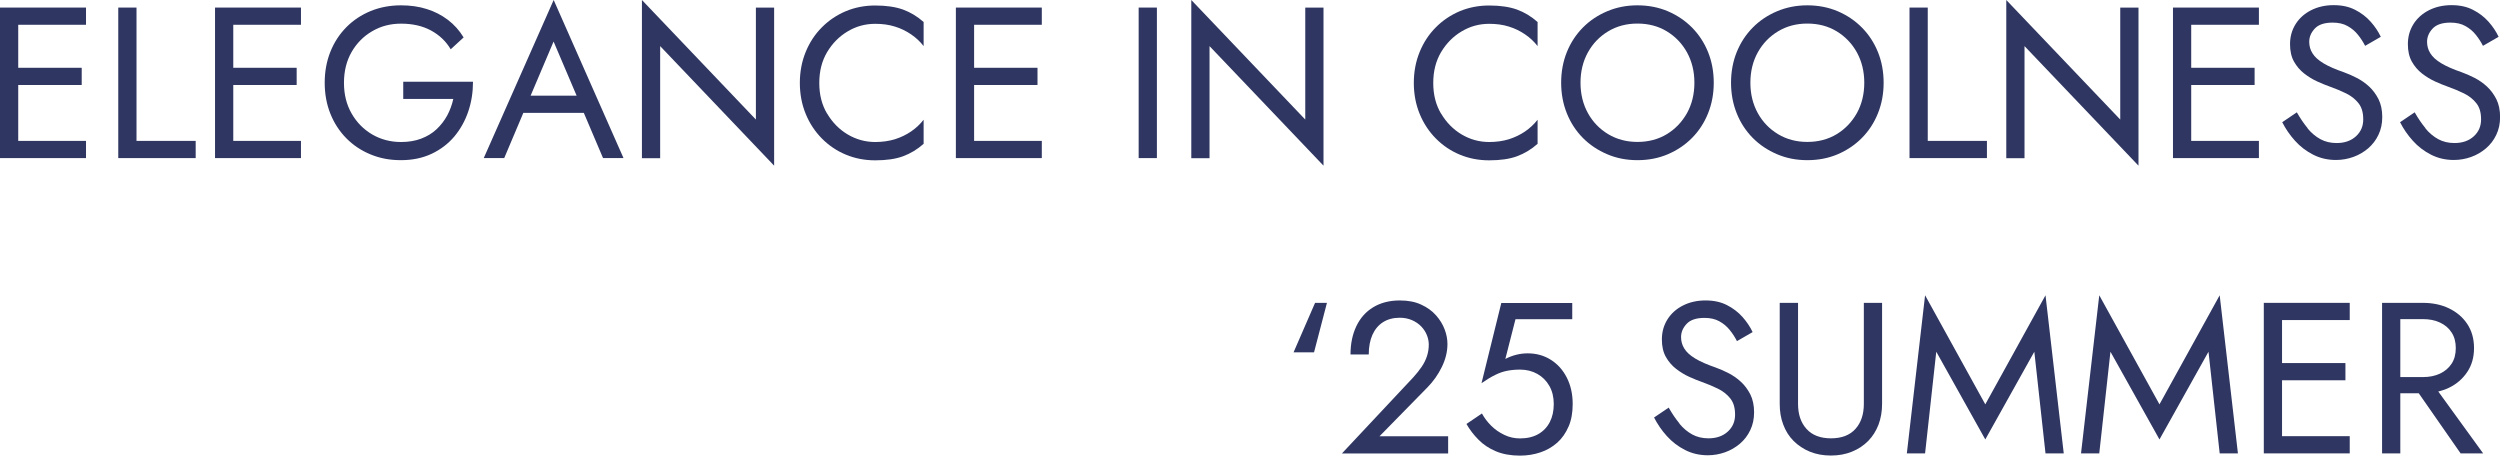 <svg viewBox="0 0 290.65 52.96" xmlns="http://www.w3.org/2000/svg"><g fill="#2e3661"><path d="m2.12.88v17.5h-2.12v-17.5zm-.94 0h8.82v2h-8.82zm0 7h8.32v2h-8.32zm0 8.5h8.82v2h-8.82z"/><path d="m15.87.88v15.5h6.88v2h-9v-17.5z"/><path d="m27.12.88v17.5h-2.12v-17.5zm-.95 0h8.82v2h-8.82zm0 7h8.32v2h-8.32zm0 8.5h8.82v2h-8.82z"/><path d="m46.87 9.5h8.12c0 1.22-.18 2.37-.55 3.46s-.91 2.06-1.62 2.91c-.72.85-1.6 1.52-2.64 2.01s-2.23.74-3.56.74-2.44-.22-3.52-.66-2.03-1.07-2.83-1.88-1.42-1.76-1.86-2.86-.66-2.3-.66-3.6.22-2.5.66-3.6 1.06-2.05 1.86-2.86 1.74-1.43 2.83-1.88c1.08-.44 2.26-.66 3.52-.66 1.08 0 2.08.14 2.99.43.91.28 1.72.7 2.45 1.25s1.34 1.23 1.84 2.05l-1.5 1.38c-.55-.93-1.32-1.66-2.3-2.19s-2.14-.79-3.48-.79c-1.23 0-2.35.29-3.35.88-1 .58-1.8 1.39-2.39 2.41-.59 1.03-.89 2.22-.89 3.59s.3 2.54.89 3.57 1.39 1.84 2.39 2.43c1 .58 2.12.88 3.35.88.87 0 1.65-.13 2.34-.39s1.29-.62 1.79-1.09.91-1 1.24-1.6c.32-.6.56-1.24.71-1.93h-5.82v-2z"/><path d="m61.42 11.78-.2.45-2.6 6.15h-2.38l8.13-18.38 8.12 18.38h-2.38l-2.55-6-.2-.5-3-7.05-2.95 6.95zm-.87-.66h7.75l.75 2h-9.25z"/><path d="m90 .88v18.38l-13.25-13.9v13.03h-2.12v-18.39l13.25 13.9v-13.02z"/><path d="m96.16 13.2c.61 1.03 1.4 1.84 2.39 2.43.98.58 2.05.88 3.2.88.83 0 1.6-.11 2.29-.32.69-.22 1.32-.52 1.89-.91s1.05-.85 1.45-1.36v2.8c-.73.65-1.53 1.13-2.4 1.45s-1.94.47-3.23.47c-1.22 0-2.35-.22-3.41-.66s-1.99-1.07-2.79-1.88-1.43-1.76-1.88-2.86-.68-2.3-.68-3.6.23-2.5.68-3.6 1.07-2.05 1.88-2.86c.8-.81 1.73-1.43 2.79-1.88 1.06-.44 2.2-.66 3.41-.66 1.28 0 2.36.16 3.23.47.87.32 1.67.8 2.4 1.45v2.8c-.4-.52-.88-.97-1.45-1.36s-1.2-.7-1.89-.91c-.69-.22-1.45-.32-2.29-.32-1.15 0-2.22.29-3.2.88-.98.58-1.78 1.39-2.39 2.41-.61 1.03-.91 2.22-.91 3.59s.3 2.54.91 3.57z"/><path d="m113.25.88v17.5h-2.12v-17.5zm-.95 0h8.82v2h-8.82zm0 7h8.32v2h-8.32zm0 8.5h8.82v2h-8.82z"/><path d="m134.5.88v17.5h-2.12v-17.5z"/><path d="m153.87.88v18.38l-13.25-13.9v13.03h-2.12v-18.39l13.25 13.9v-13.02z"/><path d="m167.54 13.2c.61 1.03 1.4 1.84 2.39 2.43.98.58 2.05.88 3.2.88.83 0 1.6-.11 2.29-.32.69-.22 1.32-.52 1.89-.91s1.05-.85 1.45-1.36v2.8c-.73.65-1.53 1.13-2.4 1.45s-1.94.47-3.23.47c-1.22 0-2.35-.22-3.41-.66s-1.99-1.07-2.79-1.88-1.43-1.76-1.88-2.86-.68-2.3-.68-3.6.23-2.5.68-3.6 1.07-2.05 1.88-2.86c.8-.81 1.73-1.43 2.79-1.88 1.06-.44 2.2-.66 3.41-.66 1.28 0 2.36.16 3.23.47.87.32 1.67.8 2.4 1.45v2.8c-.4-.52-.88-.97-1.45-1.36s-1.2-.7-1.89-.91c-.69-.22-1.45-.32-2.29-.32-1.15 0-2.22.29-3.2.88-.98.58-1.78 1.39-2.39 2.41-.61 1.03-.91 2.22-.91 3.59s.3 2.54.91 3.57z"/><path d="m182.16 6.06c.44-1.09 1.06-2.04 1.86-2.85s1.74-1.44 2.83-1.9c1.08-.46 2.26-.69 3.52-.69s2.46.23 3.54.69c1.07.46 2.01 1.09 2.81 1.9s1.42 1.76 1.86 2.85.66 2.28.66 3.56-.22 2.45-.66 3.55-1.06 2.05-1.86 2.86-1.74 1.44-2.81 1.9c-1.08.46-2.25.69-3.54.69s-2.44-.23-3.52-.69-2.03-1.09-2.83-1.9-1.42-1.76-1.86-2.86-.66-2.28-.66-3.55.22-2.47.66-3.56zm2.45 7.09c.57 1.03 1.36 1.85 2.36 2.45s2.13.9 3.4.9 2.42-.3 3.41-.9 1.77-1.42 2.35-2.45c.57-1.03.86-2.21.86-3.53s-.29-2.49-.86-3.53c-.57-1.03-1.36-1.85-2.35-2.45s-2.13-.9-3.41-.9-2.4.3-3.4.9-1.79 1.42-2.36 2.45-.86 2.21-.86 3.53.29 2.49.86 3.53z"/><path d="m201.91 6.06c.44-1.09 1.06-2.04 1.86-2.85s1.74-1.44 2.83-1.9c1.08-.46 2.26-.69 3.52-.69s2.46.23 3.54.69c1.07.46 2.01 1.09 2.81 1.9s1.42 1.76 1.86 2.85.66 2.28.66 3.56-.22 2.45-.66 3.55-1.06 2.05-1.86 2.86-1.74 1.44-2.81 1.9c-1.08.46-2.25.69-3.54.69s-2.44-.23-3.52-.69-2.03-1.09-2.83-1.9-1.42-1.76-1.86-2.86-.66-2.28-.66-3.55.22-2.47.66-3.56zm2.45 7.09c.57 1.03 1.36 1.85 2.36 2.45s2.13.9 3.4.9 2.42-.3 3.41-.9 1.77-1.42 2.35-2.45c.57-1.03.86-2.21.86-3.53s-.29-2.49-.86-3.53c-.57-1.03-1.36-1.85-2.35-2.45s-2.13-.9-3.41-.9-2.4.3-3.4.9-1.79 1.42-2.36 2.45-.86 2.21-.86 3.53.29 2.49.86 3.53z"/><path d="m224.12.88v15.5h6.88v2h-9v-17.5z"/><path d="m248.62.88v18.38l-13.25-13.9v13.03h-2.12v-18.39l13.25 13.9v-13.02z"/><path d="m254.75.88v17.5h-2.12v-17.5zm-.95 0h8.82v2h-8.82zm0 7h8.32v2h-8.32zm0 8.5h8.82v2h-8.82z"/><path d="m268.28 14.93c.44.53.94.95 1.49 1.25s1.18.45 1.88.45c.93 0 1.68-.26 2.25-.78s.85-1.17.85-1.97-.18-1.41-.55-1.88-.85-.85-1.44-1.14-1.22-.55-1.89-.79c-.43-.15-.92-.35-1.45-.59s-1.04-.55-1.53-.93-.88-.84-1.19-1.39-.46-1.23-.46-2.03c0-.87.22-1.64.65-2.33.43-.68 1.03-1.22 1.8-1.61s1.64-.59 2.62-.59 1.78.18 2.49.54 1.31.82 1.81 1.38.89 1.15 1.18 1.76l-1.82 1.05c-.22-.43-.49-.86-.83-1.28-.33-.42-.74-.76-1.21-1.02-.48-.27-1.05-.4-1.74-.4-.95 0-1.64.23-2.07.69s-.65.97-.65 1.54c0 .48.12.93.38 1.34.25.41.67.79 1.26 1.15s1.4.71 2.41 1.06c.47.17.96.38 1.48.65s1 .6 1.44 1.01.8.9 1.09 1.47c.28.57.43 1.26.43 2.06s-.15 1.46-.44 2.07c-.29.62-.69 1.14-1.2 1.58-.51.43-1.08.77-1.73 1-.64.23-1.31.35-2.01.35-.95 0-1.83-.2-2.64-.61s-1.52-.95-2.12-1.62c-.61-.67-1.1-1.4-1.49-2.16l1.7-1.15c.4.7.82 1.32 1.26 1.85z"/><path d="m281.98 14.93c.44.53.94.95 1.49 1.25s1.18.45 1.88.45c.93 0 1.68-.26 2.25-.78s.85-1.17.85-1.97-.18-1.41-.55-1.88-.85-.85-1.44-1.14-1.22-.55-1.89-.79c-.43-.15-.92-.35-1.45-.59s-1.04-.55-1.53-.93-.88-.84-1.19-1.39-.46-1.23-.46-2.03c0-.87.22-1.64.65-2.33.43-.68 1.03-1.22 1.8-1.61s1.64-.59 2.62-.59 1.78.18 2.49.54 1.31.82 1.81 1.38.89 1.15 1.18 1.76l-1.82 1.05c-.22-.43-.49-.86-.83-1.28-.33-.42-.74-.76-1.21-1.02-.48-.27-1.05-.4-1.74-.4-.95 0-1.64.23-2.07.69s-.65.97-.65 1.54c0 .48.12.93.38 1.34.25.41.67.79 1.26 1.15s1.4.71 2.41 1.06c.47.17.96.38 1.48.65s1 .6 1.44 1.01.8.9 1.09 1.47c.28.57.43 1.26.43 2.06s-.15 1.46-.44 2.07c-.29.62-.69 1.14-1.2 1.58-.51.43-1.08.77-1.73 1-.64.23-1.31.35-2.01.35-.95 0-1.83-.2-2.64-.61s-1.52-.95-2.12-1.62c-.61-.67-1.1-1.4-1.49-2.16l1.7-1.15c.4.7.82 1.32 1.26 1.85z"/><path d="m150.39 40.96 2.5-5.75h1.38l-1.5 5.75z"/><path d="m164.29 43.89c.38-.42.71-.83.99-1.24s.48-.82.62-1.25.21-.87.21-1.34c0-.38-.08-.76-.23-1.12-.15-.37-.37-.7-.66-1s-.65-.54-1.06-.72c-.42-.18-.89-.28-1.42-.28-.75 0-1.4.17-1.94.51s-.95.83-1.24 1.47c-.28.64-.43 1.4-.43 2.29h-2.12c0-1.25.23-2.35.68-3.29s1.1-1.68 1.96-2.2 1.89-.79 3.09-.79c.97 0 1.8.16 2.5.49.7.32 1.27.74 1.72 1.25s.78 1.05 1 1.64c.22.58.32 1.14.32 1.68 0 .9-.22 1.79-.65 2.67s-.99 1.68-1.68 2.38l-5.57 5.68h7.98v2h-12.35l8.27-8.82z"/><path d="m182.36 49.59c-.32.75-.76 1.38-1.32 1.88-.57.5-1.22.88-1.95 1.12-.73.25-1.53.38-2.38.38-1.07 0-2-.17-2.79-.5s-1.47-.78-2.02-1.34c-.56-.56-1.03-1.17-1.41-1.84l1.8-1.22c.27.5.62.97 1.06 1.41s.95.8 1.54 1.08c.58.28 1.19.41 1.83.41.83 0 1.54-.17 2.12-.5s1.03-.8 1.34-1.4.46-1.3.46-2.1-.17-1.5-.51-2.1-.81-1.07-1.4-1.4-1.26-.5-2.01-.5c-.55 0-1.05.05-1.51.14s-.92.25-1.38.48c-.46.22-.99.55-1.59.96l2.3-9.32h8.25v1.88h-6.6l-1.18 4.62c.42-.22.85-.38 1.29-.49s.88-.16 1.31-.16c1 0 1.9.25 2.69.75s1.41 1.19 1.86 2.08c.45.88.68 1.91.68 3.07 0 1-.16 1.88-.48 2.62z"/><path d="m195.25 49.26c.44.53.94.95 1.49 1.25s1.18.45 1.88.45c.93 0 1.68-.26 2.25-.78s.85-1.17.85-1.97-.18-1.41-.55-1.88-.85-.85-1.44-1.14-1.22-.55-1.89-.79c-.43-.15-.92-.35-1.45-.59s-1.04-.55-1.53-.93-.88-.84-1.19-1.39-.46-1.23-.46-2.03c0-.87.22-1.64.65-2.33.43-.68 1.03-1.22 1.8-1.61s1.64-.59 2.62-.59 1.78.18 2.49.54 1.31.82 1.81 1.38.89 1.15 1.18 1.76l-1.82 1.05c-.22-.43-.49-.86-.83-1.28-.33-.42-.74-.76-1.21-1.02-.48-.27-1.05-.4-1.74-.4-.95 0-1.64.23-2.07.69s-.65.97-.65 1.54c0 .48.12.93.38 1.34.25.41.67.79 1.26 1.15s1.4.71 2.41 1.06c.47.17.96.38 1.48.65s1 .6 1.44 1.01.8.9 1.09 1.47c.28.57.43 1.26.43 2.06s-.15 1.46-.44 2.07c-.29.62-.69 1.14-1.2 1.58-.51.43-1.08.77-1.73 1-.64.23-1.31.35-2.01.35-.95 0-1.83-.2-2.64-.61s-1.52-.95-2.12-1.62c-.61-.67-1.1-1.4-1.49-2.16l1.7-1.15c.4.7.82 1.32 1.26 1.85z"/><path d="m209.04 35.21v11.75c0 1.2.32 2.17.98 2.9.65.73 1.6 1.1 2.85 1.1s2.2-.37 2.85-1.1.97-1.7.97-2.9v-11.75h2.12v11.75c0 .87-.14 1.67-.41 2.4-.28.73-.68 1.37-1.2 1.9-.53.53-1.15.95-1.89 1.25-.73.3-1.55.45-2.45.45s-1.72-.15-2.45-.45-1.36-.72-1.89-1.25-.93-1.17-1.2-1.9c-.28-.73-.41-1.53-.41-2.4v-11.75h2.12z"/><path d="m223.81 52.71h-2.12l2.12-18.38 7 12.68 7-12.68 2.12 18.38h-2.12l-1.3-11.82-5.7 10.2-5.7-10.2z"/><path d="m244.06 52.71h-2.12l2.12-18.38 7 12.68 7-12.68 2.12 18.38h-2.12l-1.3-11.82-5.7 10.2-5.7-10.2z"/><path d="m265.31 35.21v17.5h-2.12v-17.5zm-.95 0h8.82v2h-8.82zm0 7h8.32v2h-8.32zm0 8.5h8.82v2h-8.82z"/><path d="m279.06 35.21v17.5h-2.12v-17.5zm-.95 0h3.57c1.13 0 2.15.21 3.04.64s1.6 1.03 2.12 1.81.79 1.72.79 2.8-.26 2-.79 2.79-1.23 1.4-2.12 1.83c-.89.42-1.9.64-3.04.64h-3.57v-1.88h3.57c.75 0 1.41-.13 1.99-.4.57-.27 1.02-.65 1.35-1.15s.49-1.11.49-1.82-.16-1.32-.49-1.82c-.32-.5-.77-.88-1.35-1.15-.57-.27-1.24-.4-1.99-.4h-3.57v-1.88zm4.33 8.88 6.25 8.62h-2.62l-6-8.62h2.38z"/></g></svg>